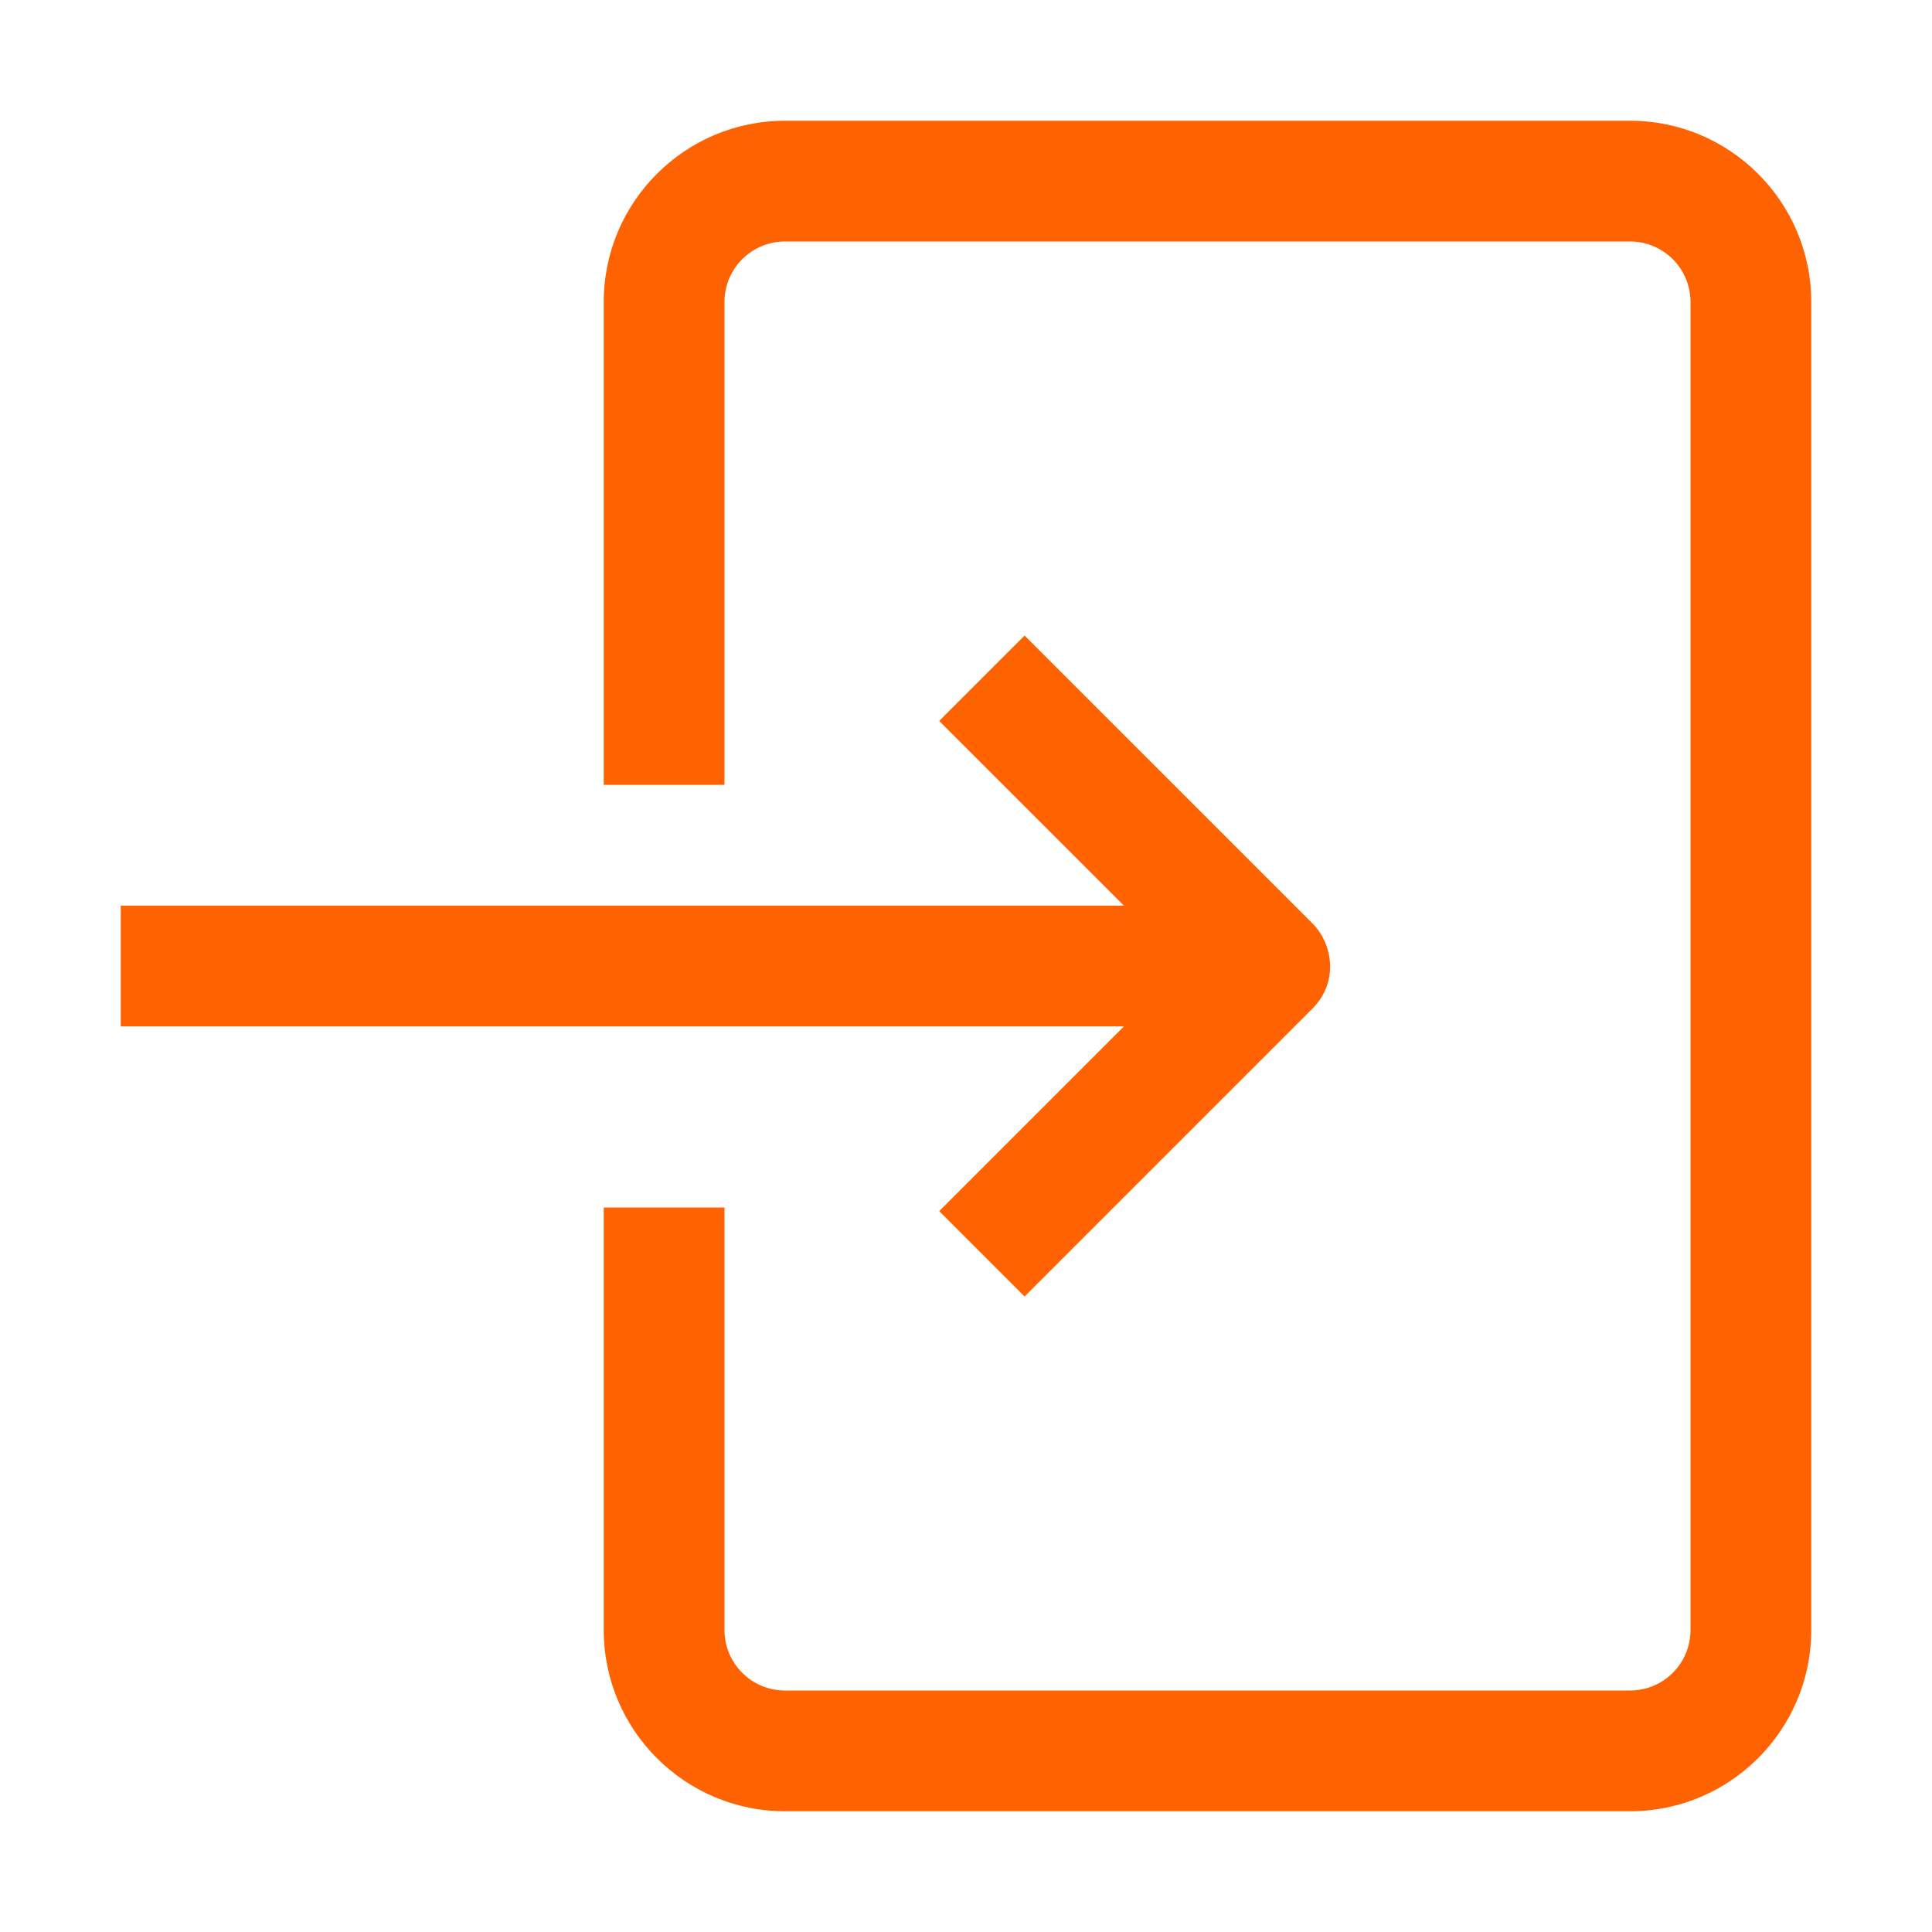<svg xmlns="http://www.w3.org/2000/svg" width="32" height="32" viewBox="0 0 32 32">
  <path fill="#FF6200" d="M25,0 C26.654,0 28,1.346 28,3 L28,3 L28,25 C28,26.654 26.654,28 25,28 L25,28 L11,28 C9.346,28 8,26.654 8,25 L8,25 L8,18 L10,18 L10,25 C10,25.552 10.449,26 11,26 L11,26 L25,26 C25.551,26 26,25.552 26,25 L26,25 L26,3 C26,2.449 25.551,2 25,2 L25,2 L11,2 C10.449,2 10,2.449 10,3 L10,3 L10,11 L8,11 L8,3 C8,1.346 9.346,0 11,0 L11,0 Z M14.97,8.527 L19.737,13.293 C20.077,13.632 20.177,14.267 19.737,14.707 L19.737,14.707 L14.97,19.474 L13.556,18.06 L16.616,15 L0,15 L0,13 L16.616,13 L13.556,9.941 L14.97,8.527 Z" transform="translate(2 2)"/>
</svg>
